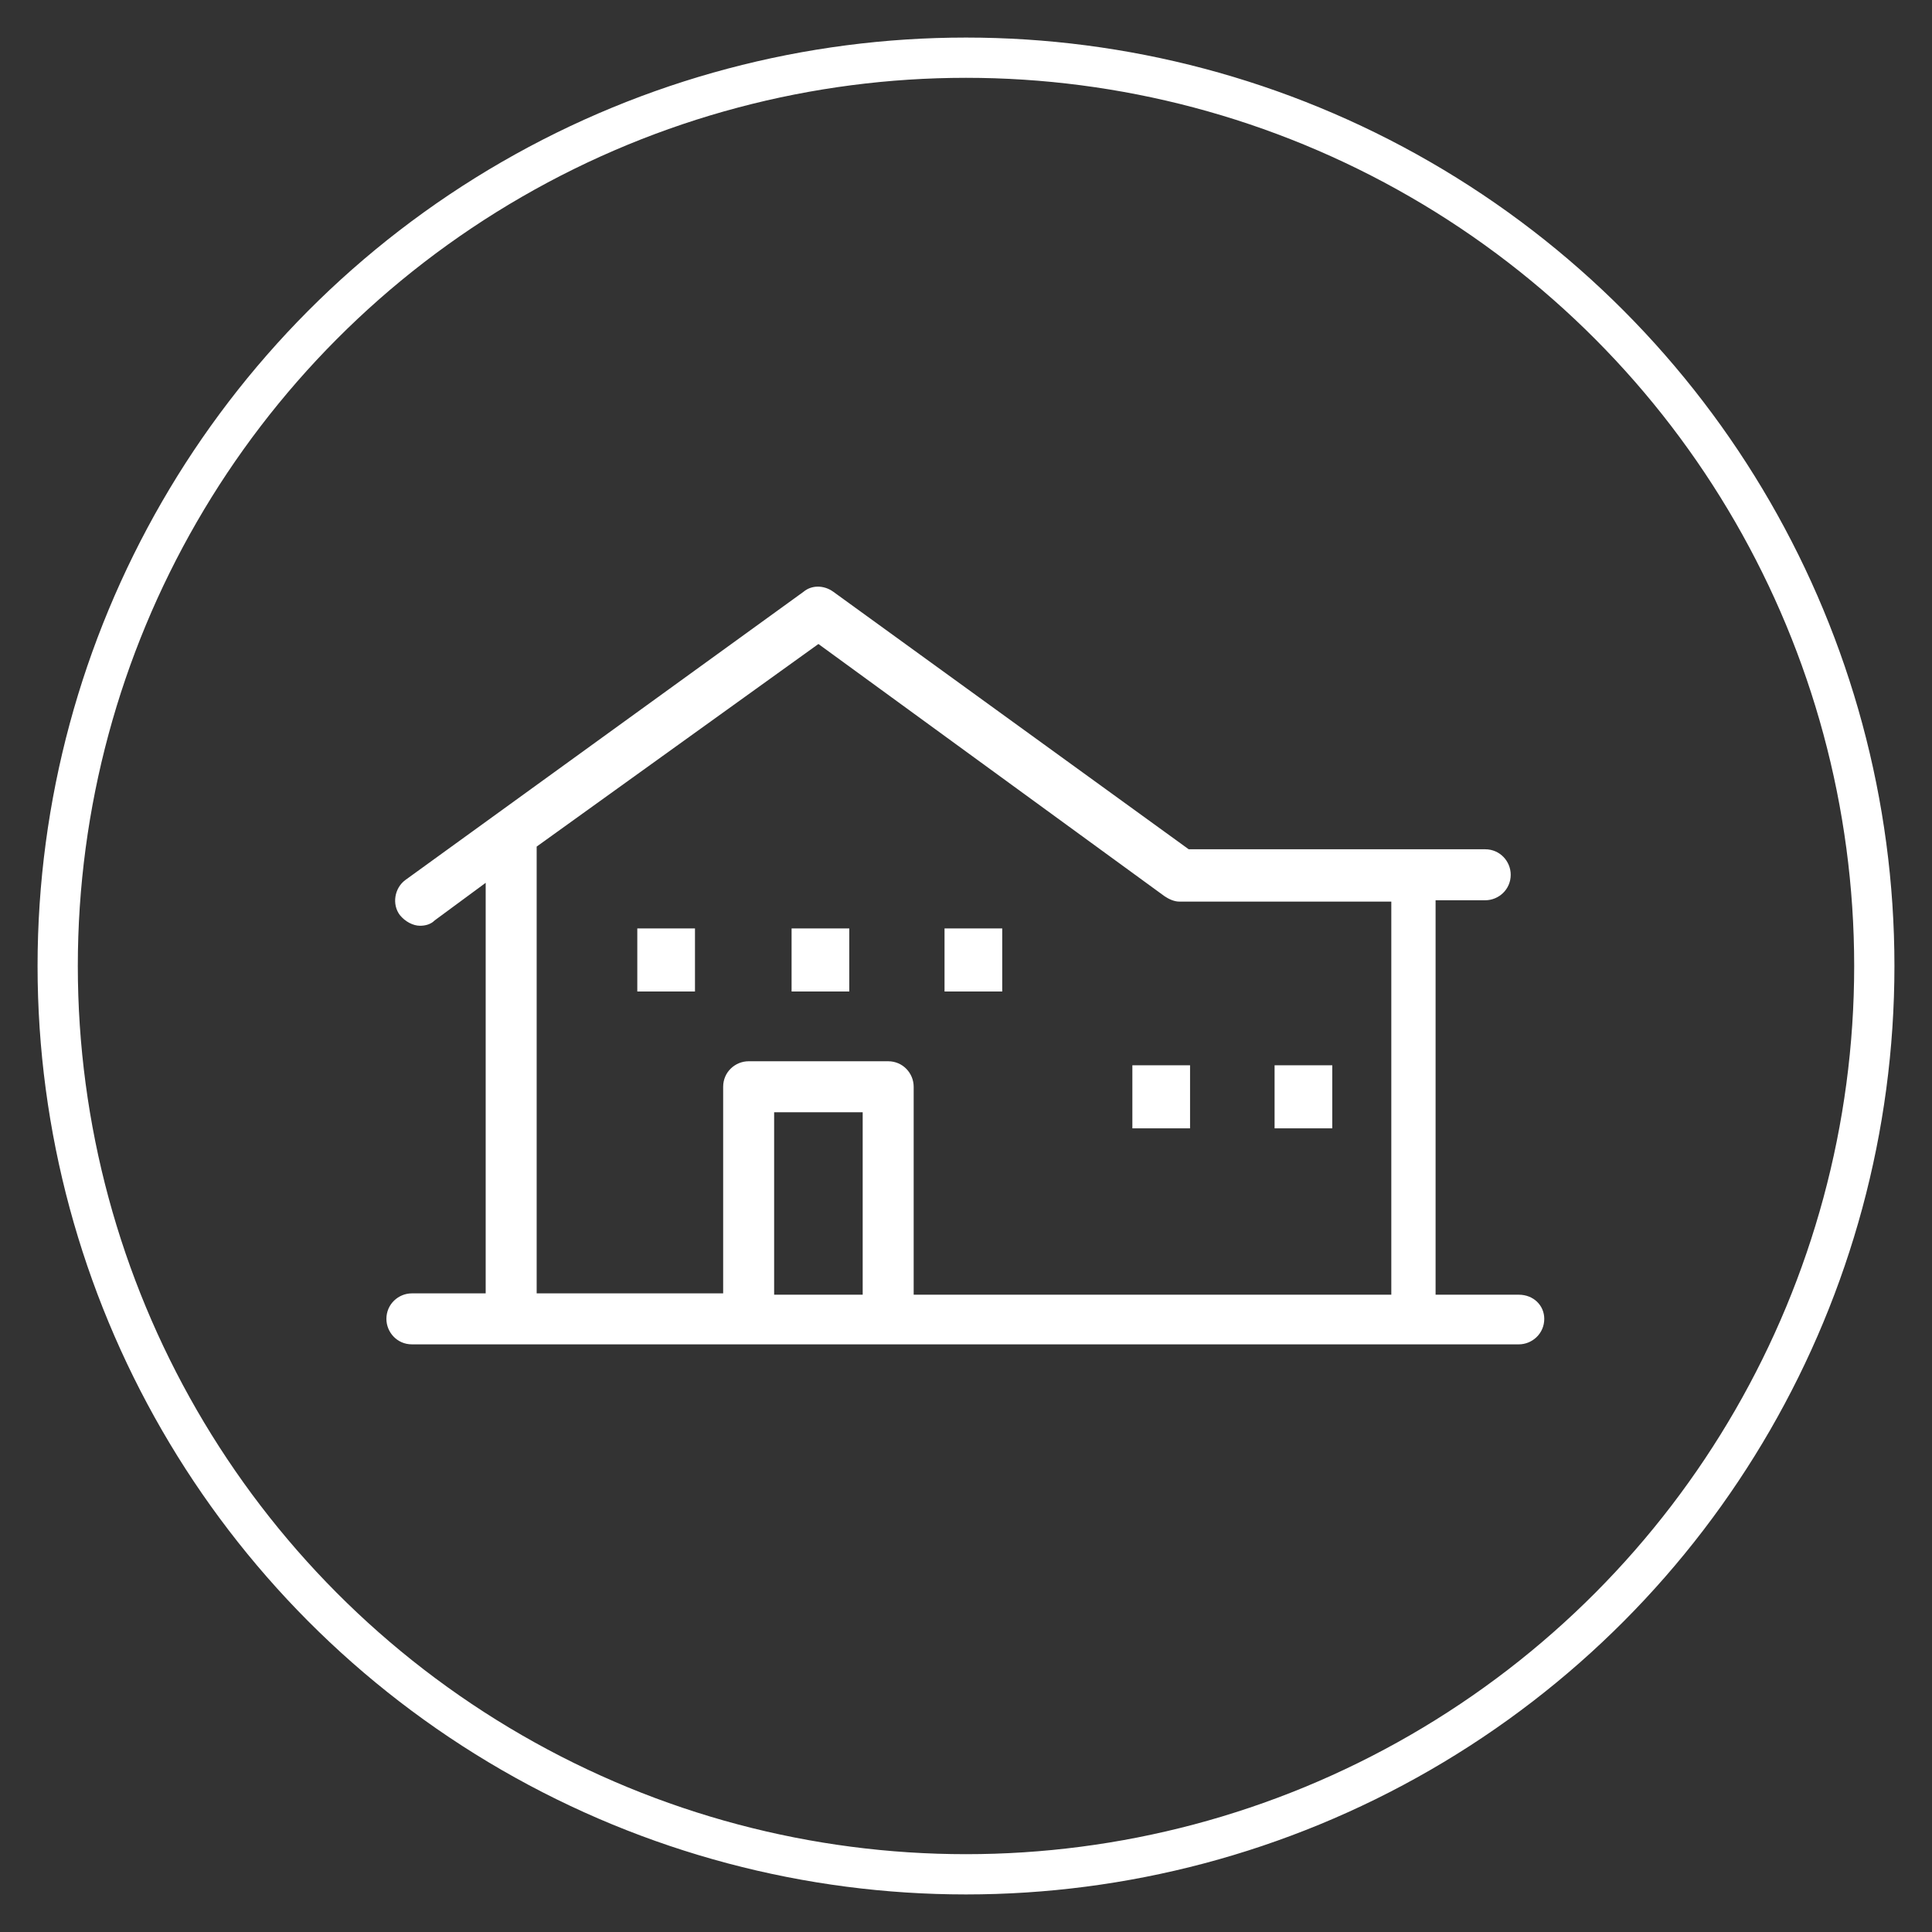 <?xml version="1.0" encoding="UTF-8"?> <!-- Generator: Adobe Illustrator 24.1.0, SVG Export Plug-In . SVG Version: 6.00 Build 0) --> <svg xmlns="http://www.w3.org/2000/svg" xmlns:xlink="http://www.w3.org/1999/xlink" version="1.1" id="Layer_1" x="0px" y="0px" viewBox="0 0 144 144" style="enable-background:new 0 0 144 144;" xml:space="preserve"><rect x="0" y="0" width="144" height="144" fill="#333333" stroke="none"/> <style type="text/css"> .st0{fill:none;stroke:#FFFFFF;stroke-width:3;} .st1{fill:#FFFFFF;} </style> <circle class="st0" cx="229.5" cy="72" r="67.7"></circle> <path class="st1" d="M216.7,51.7c0,7.1,5.7,12.8,12.8,12.8c7.1,0,12.8-5.7,12.8-12.8s-5.7-12.8-12.8-12.8 C222.4,38.9,216.7,44.6,216.7,51.7L216.7,51.7z M229.5,43c4.8,0,8.7,3.9,8.7,8.7s-3.9,8.7-8.7,8.7c-4.8,0-8.7-3.9-8.7-8.7l0,0 C220.8,46.9,224.7,43,229.5,43z"></path> <path class="st1" d="M245.7,67h-32.4c-4.6,0-8.3,3.7-8.3,8.3l0,0v21.4c0,4.6,3.7,8.3,8.3,8.3h5c1.1,0,2-0.9,2-2V87 c0-1.1-0.9-2.1-2.1-2.1c-1.1,0-2.1,0.9-2.1,2.1v14.1h-2.9c-2.3,0-4.2-1.9-4.2-4.2V75.4c0-2.3,1.9-4.2,4.2-4.2h32.4 c2.3,0,4.2,1.9,4.2,4.2v21.4c0,2.3-1.9,4.2-4.2,4.2h-2.9V86.9c0-1.1-0.9-2.1-2.1-2.1c-1.1,0-2.1,0.9-2.1,2.1V103c0,1.1,0.9,2,2,2h5 c4.6,0,8.3-3.7,8.3-8.3V75.4C254,70.8,250.3,67.1,245.7,67z"></path> <circle class="st0" cx="72" cy="72" r="67.7"></circle> <g> <g> <rect x="70.4" y="69.2" class="st1" width="4.3" height="4.7"></rect> </g> <g> <rect x="47.5" y="69.2" class="st1" width="4.3" height="4.7"></rect> </g> <g> <rect x="84.4" y="79.4" class="st1" width="4.3" height="4.7"></rect> </g> <g> <rect x="95" y="79.4" class="st1" width="4.3" height="4.7"></rect> </g> <g> <rect x="59" y="69.2" class="st1" width="4.3" height="4.7"></rect> </g> <g> <path class="st1" d="M113.2,96.5H107V67.1h3.7c1,0,1.9-0.8,1.9-1.9c0-1-0.8-1.9-1.9-1.9H88.6L62.1,44.1c-0.7-0.5-1.6-0.5-2.2,0 L30.2,65.6c-0.8,0.6-1,1.8-0.4,2.6c0.4,0.5,1,0.8,1.5,0.8c0.4,0,0.8-0.1,1.1-0.4l3.8-2.8v30.6h-5.5c-1,0-1.9,0.8-1.9,1.9 c0,1,0.8,1.9,1.9,1.9h82.5c1,0,1.9-0.8,1.9-1.9C115.1,97.3,114.3,96.5,113.2,96.5z M40,63.1L61,48l25.8,18.8 c0.3,0.2,0.7,0.4,1.1,0.4h15.8v29.3H68.1V81c0-1-0.8-1.9-1.9-1.9H55.8c-1,0-1.9,0.8-1.9,1.9v15.4H40L40,63.1 C40,63.1,40,63.1,40,63.1z M64.3,96.5h-6.6V82.9h6.6V96.5z"></path> </g> </g> </svg> 